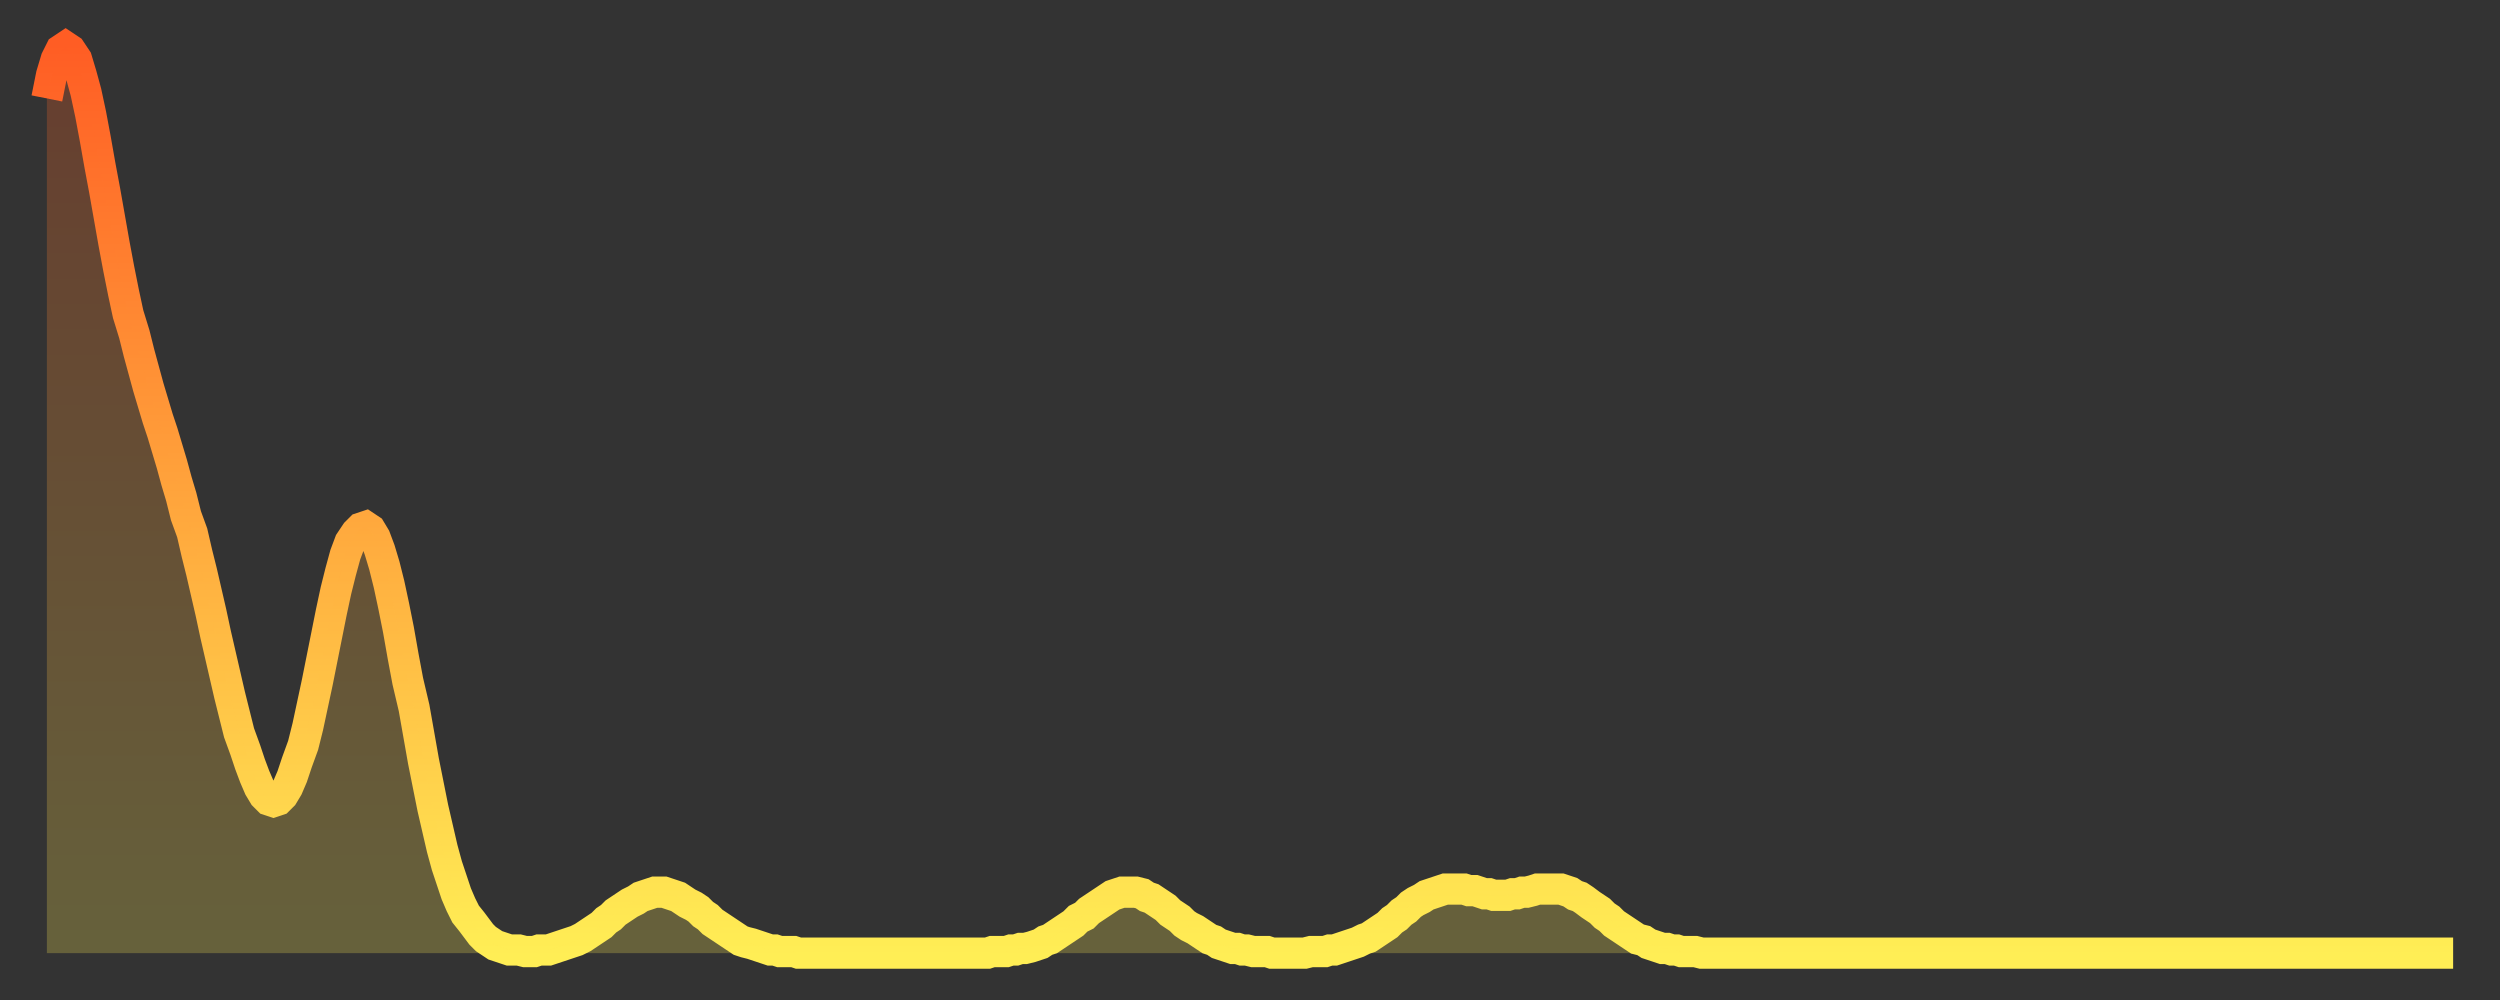 <?xml version="1.0" encoding="utf-8" ?>
<svg baseProfile="full" height="64" version="1.1" width="160" xmlns="http://www.w3.org/2000/svg" xmlns:ev="http://www.w3.org/2001/xml-events" xmlns:xlink="http://www.w3.org/1999/xlink"><rect width="100%" height="100%" fill="#333333" stroke="none"/><defs><linearGradient id="id568242" x1="0" x2="0" y1="0" y2="1"><stop offset="0%" stop-color="#ff5d24" /><stop offset="50%" stop-color="#ffa53c" /><stop offset="100%" stop-color="#ffee55" /></linearGradient></defs><g transform="translate(3,3)"><g><path d="M 0.0 3.3 0.3 1.8 0.6 0.8 0.9 0.2 1.2 0.0 1.5 0.2 1.9 0.8 2.2 1.8 2.5 2.9 2.8 4.3 3.1 5.9 3.4 7.6 3.7 9.2 4.0 10.9 4.3 12.6 4.6 14.2 4.9 15.7 5.2 17.1 5.6 18.4 5.9 19.6 6.2 20.7 6.5 21.8 6.8 22.8 7.1 23.8 7.4 24.7 7.7 25.7 8.0 26.7 8.3 27.8 8.6 28.8 8.9 30.0 9.3 31.1 9.6 32.4 9.9 33.6 10.2 34.9 10.5 36.2 10.8 37.6 11.1 38.9 11.4 40.2 11.7 41.5 12.0 42.7 12.3 43.9 12.7 45.0 13.0 45.9 13.3 46.7 13.6 47.4 13.9 47.9 14.2 48.2 14.5 48.3 14.8 48.2 15.1 47.9 15.4 47.4 15.7 46.7 16.0 45.8 16.4 44.7 16.7 43.5 17.0 42.1 17.3 40.7 17.6 39.2 17.9 37.7 18.2 36.2 18.5 34.8 18.8 33.6 19.1 32.5 19.4 31.7 19.8 31.1 20.1 30.8 20.4 30.7 20.7 30.9 21.0 31.4 21.3 32.2 21.6 33.2 21.9 34.4 22.2 35.8 22.5 37.3 22.8 39.0 23.1 40.6 23.5 42.3 23.8 44.0 24.1 45.7 24.4 47.2 24.7 48.7 25.0 50.0 25.3 51.3 25.6 52.4 25.9 53.3 26.2 54.2 26.5 54.9 26.8 55.5 27.2 56.0 27.5 56.4 27.8 56.8 28.1 57.1 28.4 57.3 28.7 57.5 29.0 57.6 29.3 57.7 29.6 57.8 29.9 57.8 30.2 57.8 30.6 57.9 30.9 57.9 31.2 57.9 31.5 57.8 31.8 57.8 32.1 57.8 32.4 57.7 32.7 57.6 33.0 57.5 33.3 57.4 33.6 57.3 33.9 57.2 34.3 57.0 34.6 56.8 34.9 56.6 35.2 56.4 35.5 56.2 35.8 55.9 36.1 55.7 36.4 55.4 36.7 55.2 37.0 55.0 37.3 54.8 37.7 54.6 38.0 54.4 38.3 54.3 38.6 54.2 38.9 54.1 39.2 54.1 39.5 54.1 39.8 54.2 40.1 54.3 40.4 54.4 40.7 54.6 41.0 54.8 41.4 55.0 41.7 55.2 42.0 55.5 42.3 55.7 42.6 56.0 42.9 56.2 43.2 56.4 43.5 56.6 43.8 56.8 44.1 57.0 44.4 57.2 44.7 57.3 45.1 57.4 45.4 57.5 45.7 57.6 46.0 57.7 46.3 57.8 46.6 57.8 46.9 57.9 47.2 57.9 47.5 57.9 47.8 57.9 48.1 58.0 48.5 58.0 48.8 58.0 49.1 58.0 49.4 58.0 49.7 58.0 50.0 58.0 50.3 58.0 50.6 58.0 50.9 58.0 51.2 58.0 51.5 58.0 51.8 58.0 52.2 58.0 52.5 58.0 52.8 58.0 53.1 58.0 53.4 58.0 53.7 58.0 54.0 58.0 54.3 58.0 54.6 58.0 54.9 58.0 55.2 58.0 55.6 58.0 55.9 58.0 56.2 58.0 56.5 58.0 56.8 58.0 57.1 58.0 57.4 58.0 57.7 58.0 58.0 58.0 58.3 58.0 58.6 58.0 58.9 58.0 59.3 58.0 59.6 58.0 59.9 58.0 60.2 58.0 60.5 57.9 60.8 57.9 61.1 57.9 61.4 57.9 61.7 57.8 62.0 57.8 62.3 57.7 62.6 57.7 63.0 57.6 63.3 57.5 63.6 57.4 63.9 57.2 64.2 57.1 64.5 56.9 64.8 56.7 65.1 56.5 65.4 56.3 65.7 56.1 66.0 55.8 66.4 55.6 66.7 55.3 67.0 55.1 67.3 54.9 67.6 54.7 67.9 54.5 68.2 54.3 68.5 54.2 68.8 54.1 69.1 54.1 69.4 54.1 69.7 54.1 70.1 54.2 70.4 54.4 70.7 54.5 71.0 54.7 71.3 54.9 71.6 55.1 71.9 55.4 72.2 55.6 72.5 55.8 72.8 56.1 73.1 56.3 73.5 56.5 73.8 56.7 74.1 56.9 74.4 57.1 74.7 57.2 75.0 57.4 75.3 57.5 75.6 57.6 75.9 57.7 76.2 57.7 76.5 57.8 76.8 57.8 77.2 57.9 77.5 57.9 77.8 57.9 78.1 57.9 78.4 58.0 78.7 58.0 79.0 58.0 79.3 58.0 79.6 58.0 79.9 58.0 80.2 58.0 80.5 58.0 80.9 57.9 81.2 57.9 81.5 57.9 81.8 57.9 82.1 57.8 82.4 57.8 82.7 57.7 83.0 57.6 83.3 57.5 83.6 57.4 83.9 57.3 84.3 57.1 84.6 57.0 84.9 56.8 85.2 56.6 85.5 56.4 85.8 56.2 86.1 55.9 86.4 55.7 86.7 55.4 87.0 55.2 87.3 54.9 87.6 54.7 88.0 54.5 88.3 54.3 88.6 54.2 88.9 54.1 89.2 54.0 89.5 53.9 89.8 53.9 90.1 53.9 90.4 53.9 90.7 53.9 91.0 54.0 91.4 54.0 91.7 54.1 92.0 54.2 92.3 54.2 92.6 54.3 92.9 54.3 93.2 54.3 93.5 54.3 93.8 54.2 94.1 54.2 94.4 54.1 94.7 54.1 95.1 54.0 95.4 53.9 95.7 53.9 96.0 53.9 96.3 53.9 96.6 53.9 96.9 53.9 97.2 54.0 97.5 54.1 97.8 54.3 98.1 54.4 98.4 54.6 98.8 54.9 99.1 55.1 99.4 55.3 99.7 55.6 100.0 55.8 100.3 56.1 100.6 56.3 100.9 56.5 101.2 56.7 101.5 56.9 101.8 57.1 102.2 57.2 102.5 57.4 102.8 57.5 103.1 57.6 103.4 57.7 103.7 57.7 104.0 57.8 104.3 57.8 104.6 57.9 104.9 57.9 105.2 57.9 105.5 57.9 105.9 58.0 106.2 58.0 106.5 58.0 106.8 58.0 107.1 58.0 107.4 58.0 107.7 58.0 108.0 58.0 108.3 58.0 108.6 58.0 108.9 58.0 109.3 58.0 109.6 58.0 109.9 58.0 110.2 58.0 110.5 58.0 110.8 58.0 111.1 58.0 111.4 58.0 111.7 58.0 112.0 58.0 112.3 58.0 112.6 58.0 113.0 58.0 113.3 58.0 113.6 58.0 113.9 58.0 114.2 58.0 114.5 58.0 114.8 58.0 115.1 58.0 115.4 58.0 115.7 58.0 116.0 58.0 116.3 58.0 116.7 58.0 117.0 58.0 117.3 58.0 117.6 58.0 117.9 58.0 118.2 58.0 118.5 58.0 118.8 58.0 119.1 58.0 119.4 58.0 119.7 58.0 120.1 58.0 120.4 58.0 120.7 58.0 121.0 58.0 121.3 58.0 121.6 58.0 121.9 58.0 122.2 58.0 122.5 58.0 122.8 58.0 123.1 58.0 123.4 58.0 123.8 58.0 124.1 58.0 124.4 58.0 124.7 58.0 125.0 58.0 125.3 58.0 125.6 58.0 125.9 58.0 126.2 58.0 126.5 58.0 126.8 58.0 127.2 58.0 127.5 58.0 127.8 58.0 128.1 58.0 128.4 58.0 128.7 58.0 129.0 58.0 129.3 58.0 129.6 58.0 129.9 58.0 130.2 58.0 130.5 58.0 130.9 58.0 131.2 58.0 131.5 58.0 131.8 58.0 132.1 58.0 132.4 58.0 132.7 58.0 133.0 58.0 133.3 58.0 133.6 58.0 133.9 58.0 134.2 58.0 134.6 58.0 134.9 58.0 135.2 58.0 135.5 58.0 135.8 58.0 136.1 58.0 136.4 58.0 136.7 58.0 137.0 58.0 137.3 58.0 137.6 58.0 138.0 58.0 138.3 58.0 138.6 58.0 138.9 58.0 139.2 58.0 139.5 58.0 139.8 58.0 140.1 58.0 140.4 58.0 140.7 58.0 141.0 58.0 141.3 58.0 141.7 58.0 142.0 58.0 142.3 58.0 142.6 58.0 142.9 58.0 143.2 58.0 143.5 58.0 143.8 58.0 144.1 58.0 144.4 58.0 144.7 58.0 145.1 58.0 145.4 58.0 145.7 58.0 146.0 58.0 146.3 58.0 146.6 58.0 146.9 58.0 147.2 58.0 147.5 58.0 147.8 58.0 148.1 58.0 148.4 58.0 148.8 58.0 149.1 58.0 149.4 58.0 149.7 58.0 150.0 58.0 150.3 58.0 150.6 58.0 150.9 58.0 151.2 58.0 151.5 58.0 151.8 58.0 152.1 58.0 152.5 58.0 152.8 58.0 153.1 58.0 153.4 58.0 153.7 58.0 154.0 58.0" fill="none" id="graph-curve" opacity="1" stroke="url(#id568242)" stroke-width="2" /><path d="M 0 58 L 0.0 3.3 0.3 1.8 0.6 0.8 0.9 0.2 1.2 0.0 1.5 0.2 1.9 0.8 2.2 1.8 2.5 2.9 2.8 4.3 3.1 5.9 3.4 7.6 3.7 9.2 4.0 10.9 4.3 12.6 4.6 14.2 4.9 15.7 5.2 17.1 5.6 18.4 5.9 19.6 6.2 20.7 6.5 21.8 6.8 22.8 7.1 23.8 7.4 24.7 7.7 25.7 8.0 26.7 8.3 27.8 8.6 28.8 8.9 30.0 9.3 31.1 9.6 32.4 9.9 33.6 10.2 34.9 10.5 36.2 10.8 37.6 11.1 38.9 11.4 40.2 11.7 41.5 12.0 42.7 12.3 43.9 12.7 45.0 13.0 45.9 13.3 46.7 13.6 47.4 13.9 47.9 14.2 48.2 14.5 48.3 14.8 48.2 15.1 47.9 15.4 47.4 15.7 46.7 16.0 45.8 16.4 44.7 16.7 43.5 17.0 42.1 17.3 40.7 17.6 39.2 17.9 37.7 18.2 36.2 18.5 34.8 18.8 33.6 19.1 32.5 19.4 31.7 19.8 31.1 20.1 30.8 20.4 30.7 20.7 30.9 21.0 31.4 21.3 32.2 21.6 33.2 21.9 34.4 22.2 35.8 22.5 37.3 22.8 39.0 23.1 40.6 23.5 42.3 23.8 44.0 24.1 45.7 24.4 47.2 24.7 48.7 25.0 50.0 25.3 51.3 25.6 52.4 25.9 53.3 26.2 54.2 26.5 54.9 26.8 55.5 27.2 56.0 27.5 56.4 27.8 56.8 28.1 57.1 28.4 57.3 28.7 57.5 29.0 57.6 29.3 57.7 29.6 57.8 29.9 57.8 30.2 57.8 30.6 57.9 30.9 57.9 31.2 57.9 31.5 57.8 31.8 57.8 32.1 57.8 32.4 57.7 32.7 57.6 33.0 57.5 33.3 57.4 33.6 57.3 33.9 57.2 34.3 57.0 34.6 56.8 34.9 56.6 35.2 56.4 35.5 56.2 35.8 55.9 36.1 55.7 36.4 55.4 36.7 55.2 37.0 55.0 37.3 54.8 37.7 54.6 38.0 54.4 38.3 54.3 38.6 54.2 38.9 54.1 39.2 54.1 39.5 54.1 39.8 54.2 40.1 54.3 40.4 54.4 40.7 54.6 41.0 54.8 41.4 55.0 41.7 55.2 42.0 55.5 42.3 55.7 42.6 56.0 42.9 56.2 43.2 56.4 43.5 56.6 43.8 56.8 44.1 57.0 44.4 57.2 44.7 57.3 45.1 57.4 45.4 57.5 45.7 57.6 46.0 57.7 46.3 57.8 46.6 57.8 46.9 57.9 47.2 57.9 47.5 57.9 47.8 57.9 48.1 58.0 48.5 58.0 48.8 58.0 49.1 58.0 49.4 58.0 49.7 58.0 50.0 58.0 50.3 58.0 50.6 58.0 50.9 58.0 51.2 58.0 51.5 58.0 51.8 58.0 52.2 58.0 52.5 58.0 52.8 58.0 53.1 58.0 53.4 58.0 53.7 58.0 54.0 58.0 54.3 58.0 54.6 58.0 54.9 58.0 55.2 58.0 55.6 58.0 55.9 58.0 56.2 58.0 56.5 58.0 56.8 58.0 57.1 58.0 57.4 58.0 57.7 58.0 58.0 58.0 58.3 58.0 58.6 58.0 58.9 58.0 59.3 58.0 59.6 58.0 59.9 58.0 60.2 58.0 60.5 57.9 60.8 57.9 61.1 57.9 61.4 57.9 61.7 57.8 62.0 57.8 62.3 57.7 62.6 57.7 63.0 57.6 63.3 57.5 63.6 57.4 63.9 57.2 64.2 57.1 64.5 56.9 64.8 56.7 65.1 56.5 65.4 56.3 65.7 56.1 66.0 55.8 66.4 55.6 66.7 55.3 67.0 55.1 67.3 54.9 67.6 54.7 67.9 54.5 68.2 54.3 68.5 54.2 68.8 54.1 69.1 54.1 69.4 54.1 69.7 54.1 70.1 54.2 70.4 54.4 70.7 54.5 71.0 54.7 71.3 54.9 71.6 55.1 71.9 55.4 72.2 55.6 72.5 55.8 72.8 56.1 73.1 56.3 73.5 56.5 73.8 56.7 74.1 56.9 74.4 57.1 74.7 57.2 75.0 57.4 75.3 57.5 75.6 57.6 75.9 57.7 76.2 57.7 76.5 57.8 76.8 57.8 77.2 57.9 77.5 57.9 77.8 57.9 78.1 57.9 78.4 58.0 78.7 58.0 79.0 58.0 79.3 58.0 79.6 58.0 79.9 58.0 80.2 58.0 80.5 58.0 80.9 57.9 81.2 57.9 81.5 57.9 81.8 57.9 82.1 57.8 82.4 57.8 82.7 57.7 83.0 57.6 83.3 57.5 83.6 57.4 83.9 57.3 84.3 57.1 84.6 57.0 84.9 56.8 85.2 56.6 85.5 56.4 85.8 56.2 86.1 55.9 86.4 55.7 86.7 55.4 87.0 55.2 87.3 54.9 87.6 54.7 88.0 54.5 88.3 54.3 88.6 54.2 88.9 54.1 89.2 54.0 89.5 53.9 89.8 53.9 90.1 53.9 90.4 53.9 90.7 53.9 91.0 54.0 91.4 54.0 91.7 54.1 92.0 54.2 92.3 54.2 92.6 54.3 92.9 54.3 93.2 54.3 93.5 54.3 93.8 54.2 94.1 54.2 94.4 54.1 94.7 54.1 95.1 54.0 95.4 53.9 95.7 53.9 96.0 53.9 96.3 53.9 96.6 53.9 96.9 53.9 97.2 54.0 97.5 54.1 97.8 54.3 98.1 54.4 98.4 54.6 98.8 54.9 99.1 55.1 99.4 55.3 99.7 55.6 100.0 55.8 100.3 56.1 100.6 56.3 100.9 56.5 101.2 56.7 101.5 56.9 101.8 57.1 102.2 57.2 102.5 57.4 102.8 57.5 103.1 57.6 103.4 57.7 103.7 57.7 104.0 57.8 104.3 57.8 104.6 57.9 104.9 57.9 105.2 57.9 105.5 57.9 105.9 58.0 106.2 58.0 106.5 58.0 106.8 58.0 107.1 58.0 107.4 58.0 107.7 58.0 108.0 58.0 108.3 58.0 108.6 58.0 108.9 58.0 109.3 58.0 109.6 58.0 109.9 58.0 110.2 58.0 110.5 58.0 110.8 58.0 111.1 58.0 111.4 58.0 111.7 58.0 112.0 58.0 112.3 58.0 112.6 58.0 113.0 58.0 113.3 58.0 113.6 58.0 113.9 58.0 114.2 58.0 114.5 58.0 114.8 58.0 115.1 58.0 115.4 58.0 115.7 58.0 116.0 58.0 116.3 58.0 116.7 58.0 117.0 58.0 117.3 58.0 117.6 58.0 117.9 58.0 118.2 58.0 118.5 58.0 118.8 58.0 119.1 58.0 119.4 58.0 119.7 58.0 120.1 58.0 120.4 58.0 120.7 58.0 121.0 58.0 121.3 58.0 121.6 58.0 121.9 58.0 122.2 58.0 122.5 58.0 122.8 58.0 123.1 58.0 123.4 58.0 123.8 58.0 124.1 58.0 124.4 58.0 124.7 58.0 125.0 58.0 125.3 58.0 125.6 58.0 125.9 58.0 126.2 58.0 126.5 58.0 126.8 58.0 127.2 58.0 127.5 58.0 127.8 58.0 128.1 58.0 128.4 58.0 128.7 58.0 129.0 58.0 129.3 58.0 129.6 58.0 129.9 58.0 130.2 58.0 130.5 58.0 130.9 58.0 131.2 58.0 131.5 58.0 131.8 58.0 132.1 58.0 132.4 58.0 132.7 58.0 133.0 58.0 133.3 58.0 133.6 58.0 133.9 58.0 134.2 58.0 134.6 58.0 134.9 58.0 135.2 58.0 135.5 58.0 135.8 58.0 136.1 58.0 136.4 58.0 136.7 58.0 137.0 58.0 137.3 58.0 137.6 58.0 138.0 58.0 138.3 58.0 138.6 58.0 138.9 58.0 139.2 58.0 139.5 58.0 139.8 58.0 140.1 58.0 140.4 58.0 140.7 58.0 141.0 58.0 141.3 58.0 141.7 58.0 142.0 58.0 142.3 58.0 142.6 58.0 142.9 58.0 143.2 58.0 143.5 58.0 143.8 58.0 144.1 58.0 144.4 58.0 144.7 58.0 145.1 58.0 145.4 58.0 145.7 58.0 146.0 58.0 146.3 58.0 146.6 58.0 146.9 58.0 147.2 58.0 147.5 58.0 147.8 58.0 148.1 58.0 148.4 58.0 148.8 58.0 149.1 58.0 149.4 58.0 149.7 58.0 150.0 58.0 150.3 58.0 150.6 58.0 150.9 58.0 151.2 58.0 151.5 58.0 151.8 58.0 152.1 58.0 152.5 58.0 152.8 58.0 153.1 58.0 153.4 58.0 153.7 58.0 154.0 58.0 154 58" fill="url(#id568242)" fill-opacity=".25" id="graph-shadow" /></g></g></svg>